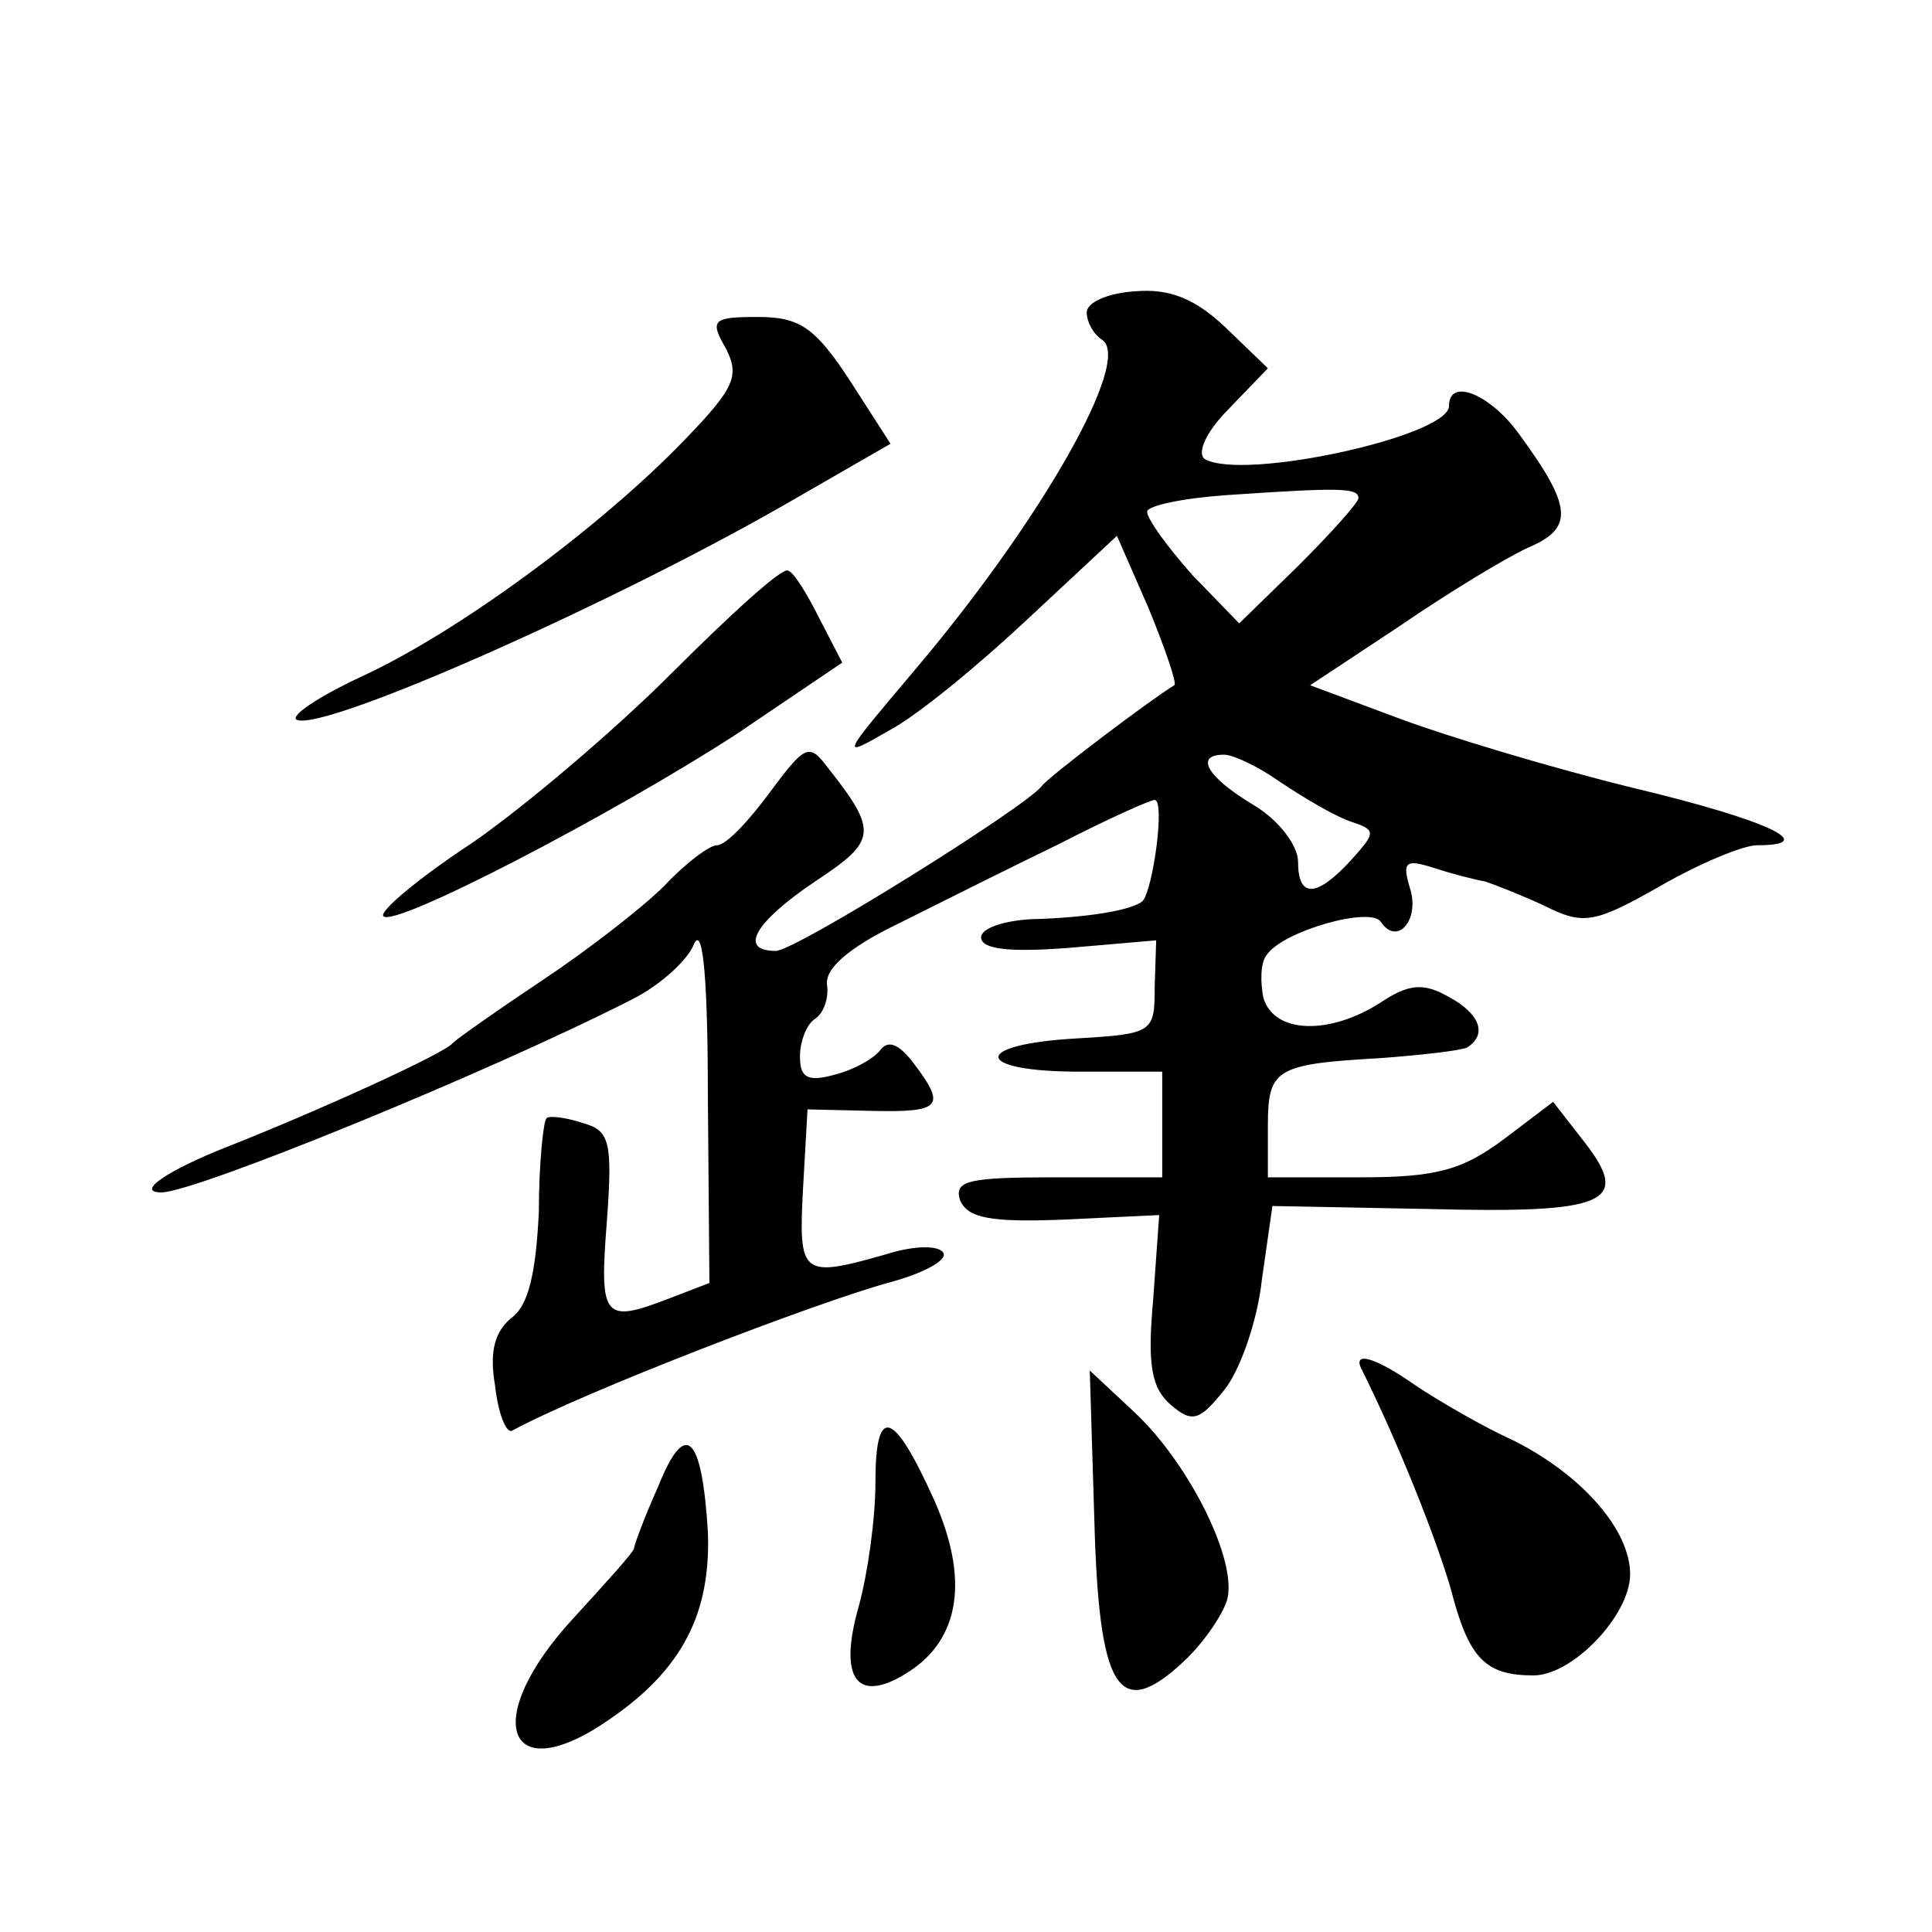 <?xml version="1.0" standalone="no"?>
<!DOCTYPE svg PUBLIC "-//W3C//DTD SVG 20010904//EN"
 "http://www.w3.org/TR/2001/REC-SVG-20010904/DTD/svg10.dtd">
<svg version="1.0" xmlns="http://www.w3.org/2000/svg"
 width="128pt" height="128pt" viewBox="0 0 128 128"
 preserveAspectRatio="xMidYMid meet">
<g transform="translate(0,128) scale(0.1,-0.1)"
fill="#0" stroke="none">
<path d="M720 1073 c0 -6 4 -14 10 -18 21 -13 -41 -121 -124 -219 -49 -58 -50 -59
-17 -40 19 10 60 44 92 74 l59 55 21 -48 c11 -27 19 -50 17 -51 -15 -9 -84 -61
-88 -67 -11 -14 -163 -109 -176 -109 -25 0 -14 19 26 46 41 27 42 33 8 76 -12 16
-15 14 -38 -17 -14 -19 -29 -35 -35 -35 -5 0 -21 -12 -35 -27 -14 -14 -50 -42 -80
-62 -30 -20 -57 -39 -60 -42 -5 -7 -94 -47 -150 -69 -38 -15 -61 -30 -43 -30 22
0 216 79 312 128 18 9 37 26 41 37 6 12 9 -28 9 -103 l1 -122 -26 -10 c-44 -17
-47 -14 -42 50 4 54 2 61 -16 66 -12 4 -23 5 -24 3 -2 -2 -5 -30 -5 -62 -2 -41
-7 -62 -18 -70 -11 -9 -15 -22 -11 -45 2 -18 7 -31 11 -30 48 26 199 84 249 98
23 6 40 15 37 20 -3 5 -19 5 -38 -1 -56 -16 -58 -14 -55 43 l3 53 43 -1 c46 -1
49 3 27 32 -10 13 -17 15 -22 8 -5 -6 -18 -13 -30 -16 -18 -5 -23 -2 -23 12 0 11
5 22 10 25 6 4 9 14 8 22 -2 11 14 25 47 41 28 14 76 38 107 53 31 16 60 29 63
29 7 0 -1 -59 -8 -67 -7 -6 -36 -11 -74 -12 -18 -1 -33 -6 -33 -12 0 -8 19 -10
58 -7 l58 5 -1 -31 c0 -30 -1 -31 -52 -34 -70 -4 -68 -22 2 -22 l55 0 0 -35 0 -35
-70 0 c-58 0 -68 -2 -64 -15 5 -12 20 -15 69 -13 l63 3 -4 -56 c-4 -44 -1 -59 12
-70 14 -12 19 -10 35 10 10 12 22 45 25 73 l7 49 104 -2 c117 -3 134 4 103 44 l-21
27 -33 -25 c-27 -20 -44 -25 -94 -25 l-62 0 0 34 c0 38 5 41 75 45 27 2 53 5 57
7 14 9 8 23 -13 34 -16 9 -26 8 -44 -4 -34 -22 -71 -21 -78 3 -2 10 -2 23 2 28
10 16 70 33 76 22 11 -16 26 2 19 23 -5 17 -3 19 16 13 12 -4 28 -8 34 -9 6 -2
24 -9 39 -16 26 -13 33 -12 77 13 26 15 55 27 64 27 43 0 6 17 -82 38 -53 13 -123
34 -155 46 l-59 22 59 39 c32 22 70 45 85 52 31 13 30 27 -6 76 -19 26 -46 37 -46
18 0 -20 -137 -50 -162 -35 -5 4 1 18 16 33 l26 27 -28 27 c-20 19 -37 26 -60 24
-17 -1 -32 -7 -32 -14z m180 -123 c0 -3 -18 -23 -40 -45 l-39 -38 -31 32 c-16 18
-30 37 -30 42 0 4 24 9 53 11 74 5 87 5 87 -2z m-52 -188 c15 -10 35 -22 46 -26
18 -6 18 -7 1 -26 -23 -25 -35 -25 -35 -1 0 11 -13 28 -30 38 -30 18 -39 33 -19
33 6 0 23 -8 37 -18z M481 1049 c9 -18 6 -26 -28 -61 -56 -58 -150 -127 -213 -156
-30 -14 -49 -27 -43 -29 20 -7 213 79 327 145 l66 38 -27 42 c-23 35 -33 42 -61
42 -30 0 -32 -2 -21 -21z M445 834 c-38 -38 -98 -89 -133 -113 -35 -23 -61 -45
-58 -48 7 -8 151 67 233 120 l71 48 -15 29 c-8 16 -17 31 -21 32 -4 2 -38 -29 -77
-68z M902 373 c24 -48 49 -111 59 -145 12 -47 23 -58 55 -58 26 0 64 40 64 67 0
29 -31 65 -76 88 -22 10 -51 27 -66 37 -27 19 -42 23 -36 11z M725 274 c3 -114
16 -135 59 -95 13 12 26 31 29 41 7 26 -25 90 -61 124 l-30 28 3 -98z M580 298
c0 -24 -5 -60 -11 -82 -14 -49 -1 -66 34 -43 33 22 39 61 16 113 -27 60 -39 64
-39 12z M436 295 c-9 -20 -16 -39 -16 -41 0 -2 -18 -22 -40 -46 -62 -67 -45 -115
24 -67 48 33 67 70 65 124 -4 65 -15 75 -33 30z"/>
</g>
</svg>
